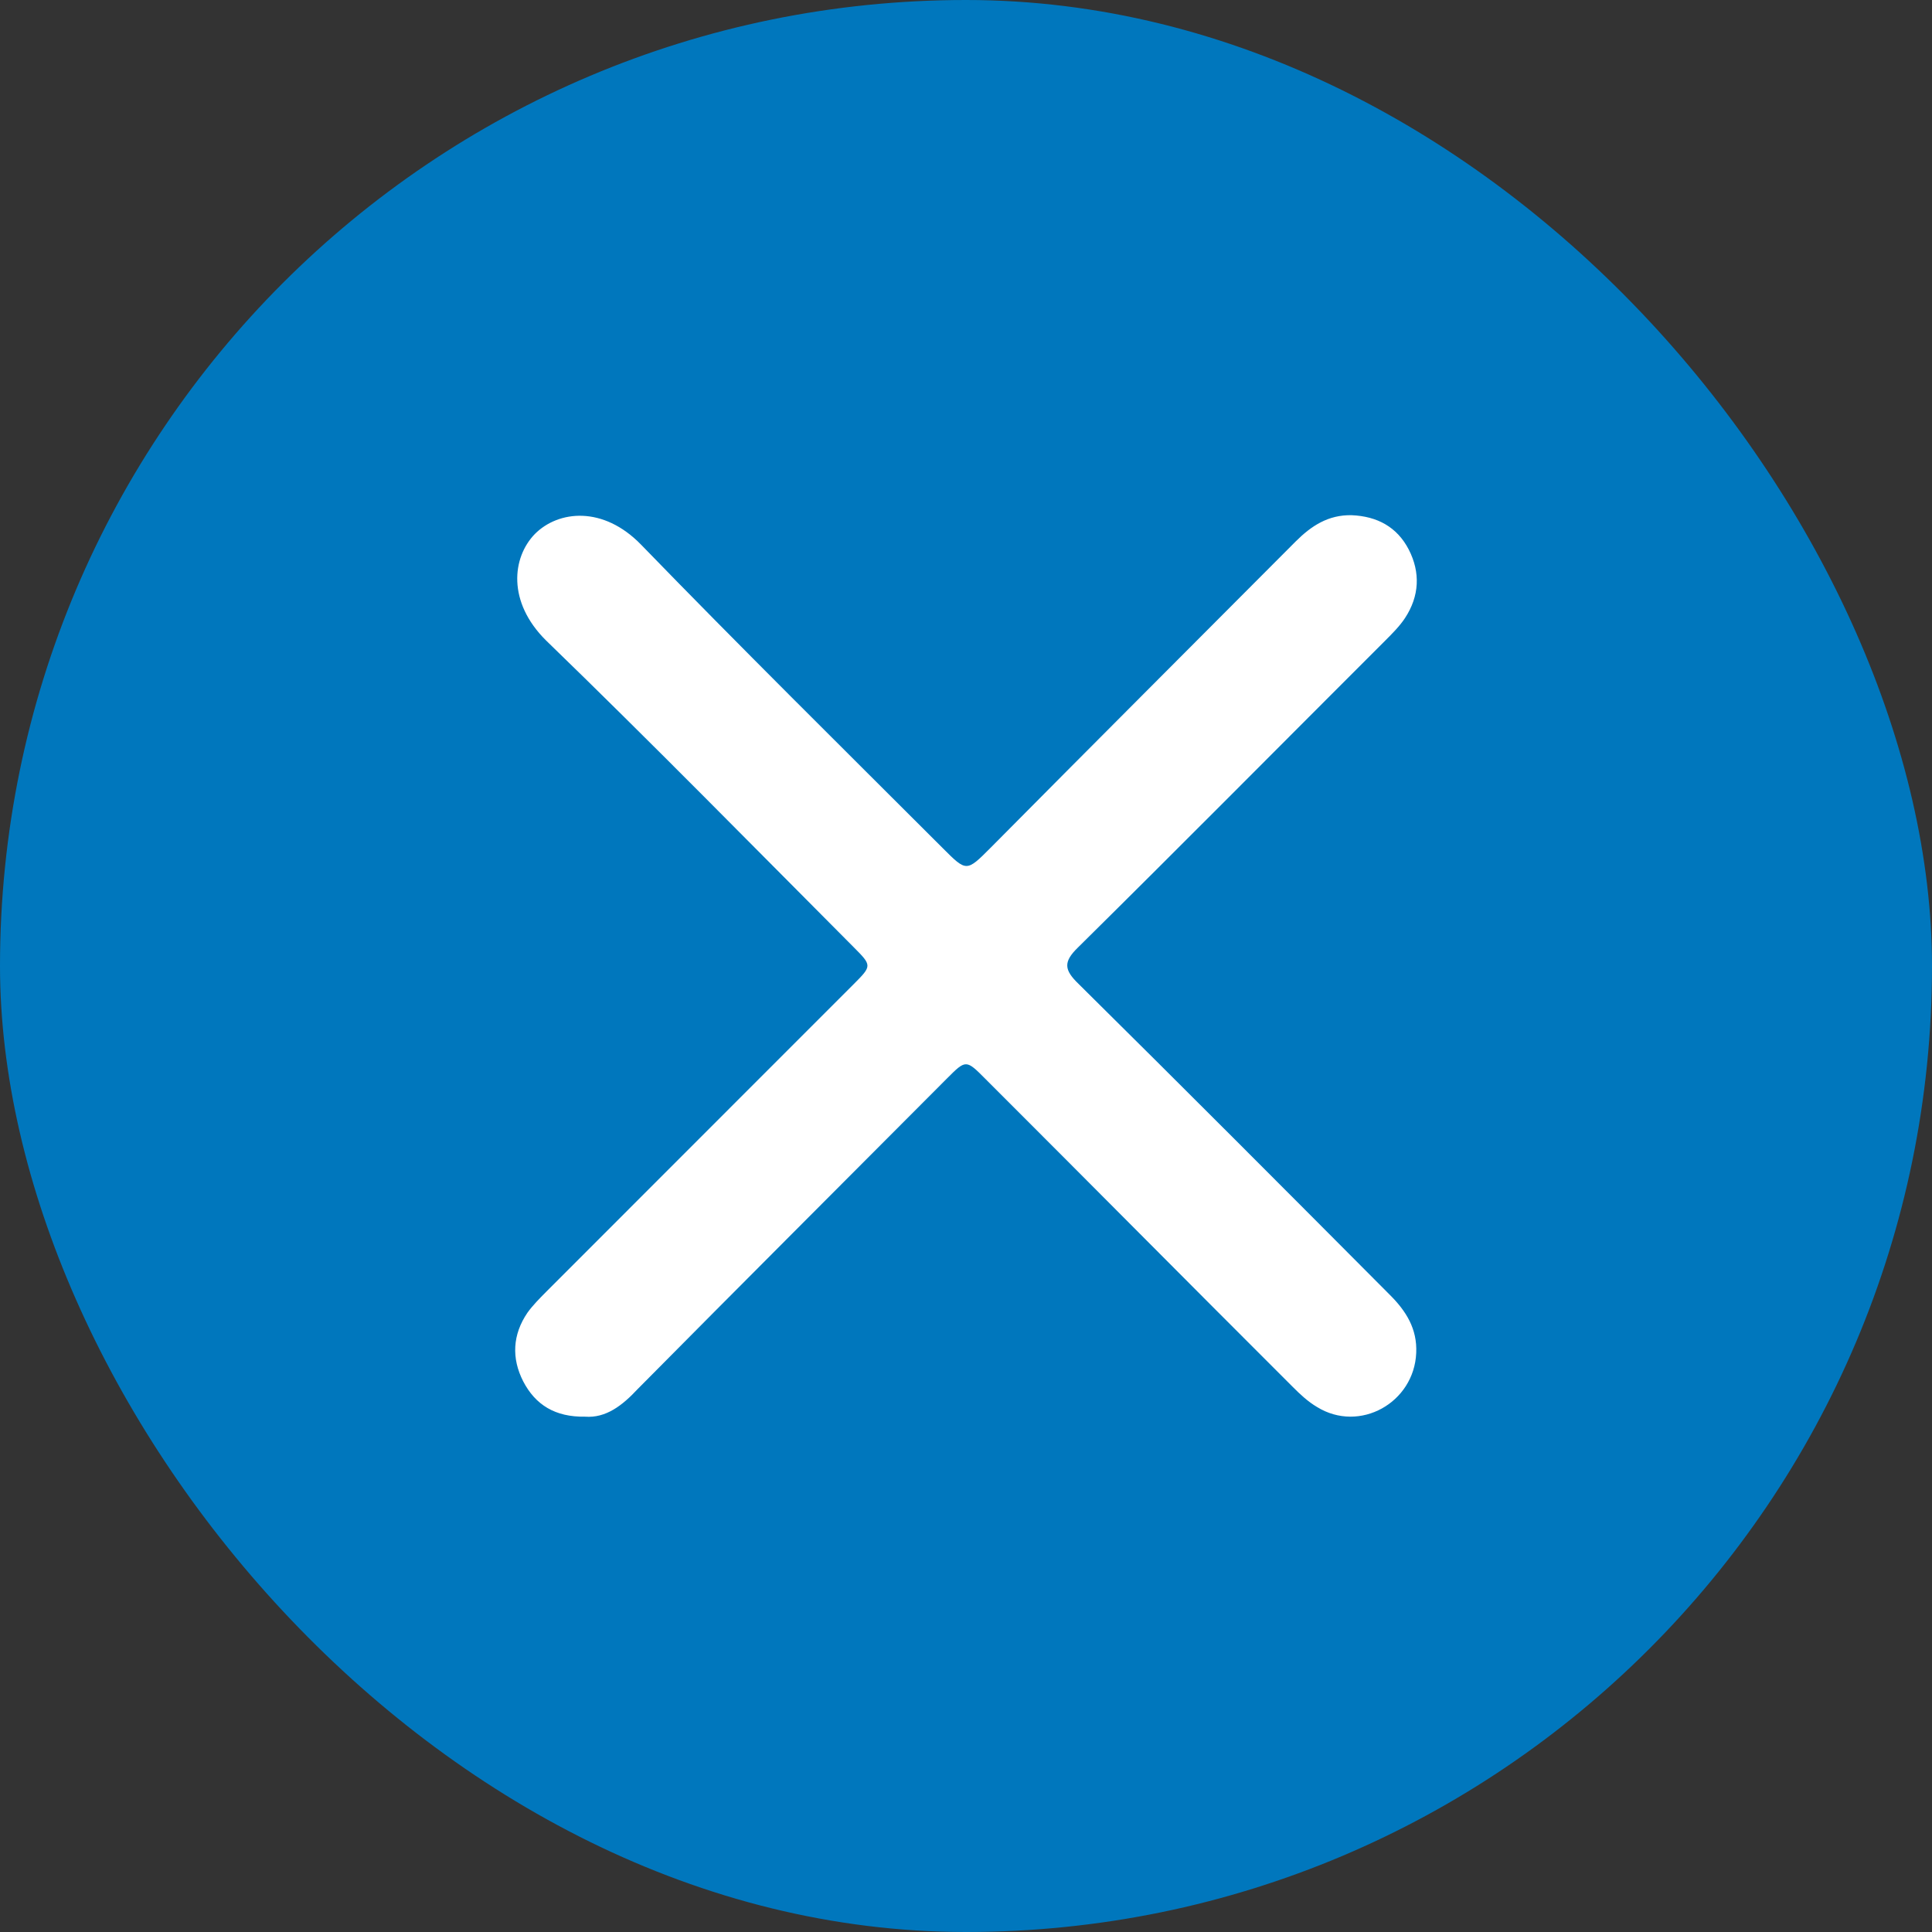 <svg width="30" height="30" viewBox="0 0 30 30" fill="none" xmlns="http://www.w3.org/2000/svg">
<rect x="0" y="0" width="30" height="30" fill="#333333" stroke="none"/>
<rect width="30" height="30" rx="15" fill="#0077BD"/>
<path d="M9.085 21.998C8.621 22.006 8.314 21.815 8.124 21.449C7.941 21.091 7.958 20.725 8.19 20.384C8.273 20.268 8.381 20.16 8.48 20.06C10.07 18.471 11.661 16.875 13.252 15.286C13.542 14.995 13.542 14.995 13.252 14.704C11.669 13.115 10.095 11.51 8.48 9.946C7.875 9.348 7.95 8.657 8.306 8.291C8.671 7.925 9.366 7.851 9.955 8.458C11.495 10.046 13.078 11.61 14.643 13.174C15.008 13.539 15.008 13.539 15.381 13.165C16.955 11.577 18.537 9.996 20.119 8.408C20.36 8.167 20.625 7.992 20.989 8C21.387 8.017 21.693 8.183 21.875 8.533C22.058 8.89 22.041 9.256 21.817 9.597C21.735 9.722 21.619 9.838 21.511 9.946C19.92 11.535 18.338 13.132 16.739 14.712C16.507 14.937 16.524 15.062 16.748 15.278C18.371 16.883 19.978 18.496 21.585 20.11C21.834 20.359 22.008 20.634 21.991 21.008C21.958 21.782 21.113 22.256 20.451 21.848C20.31 21.765 20.186 21.649 20.07 21.532C18.479 19.944 16.897 18.347 15.306 16.758C15 16.45 15 16.45 14.701 16.75C13.102 18.355 11.495 19.96 9.897 21.574C9.665 21.823 9.408 22.023 9.085 21.998Z" fill="white"/>
</svg>
